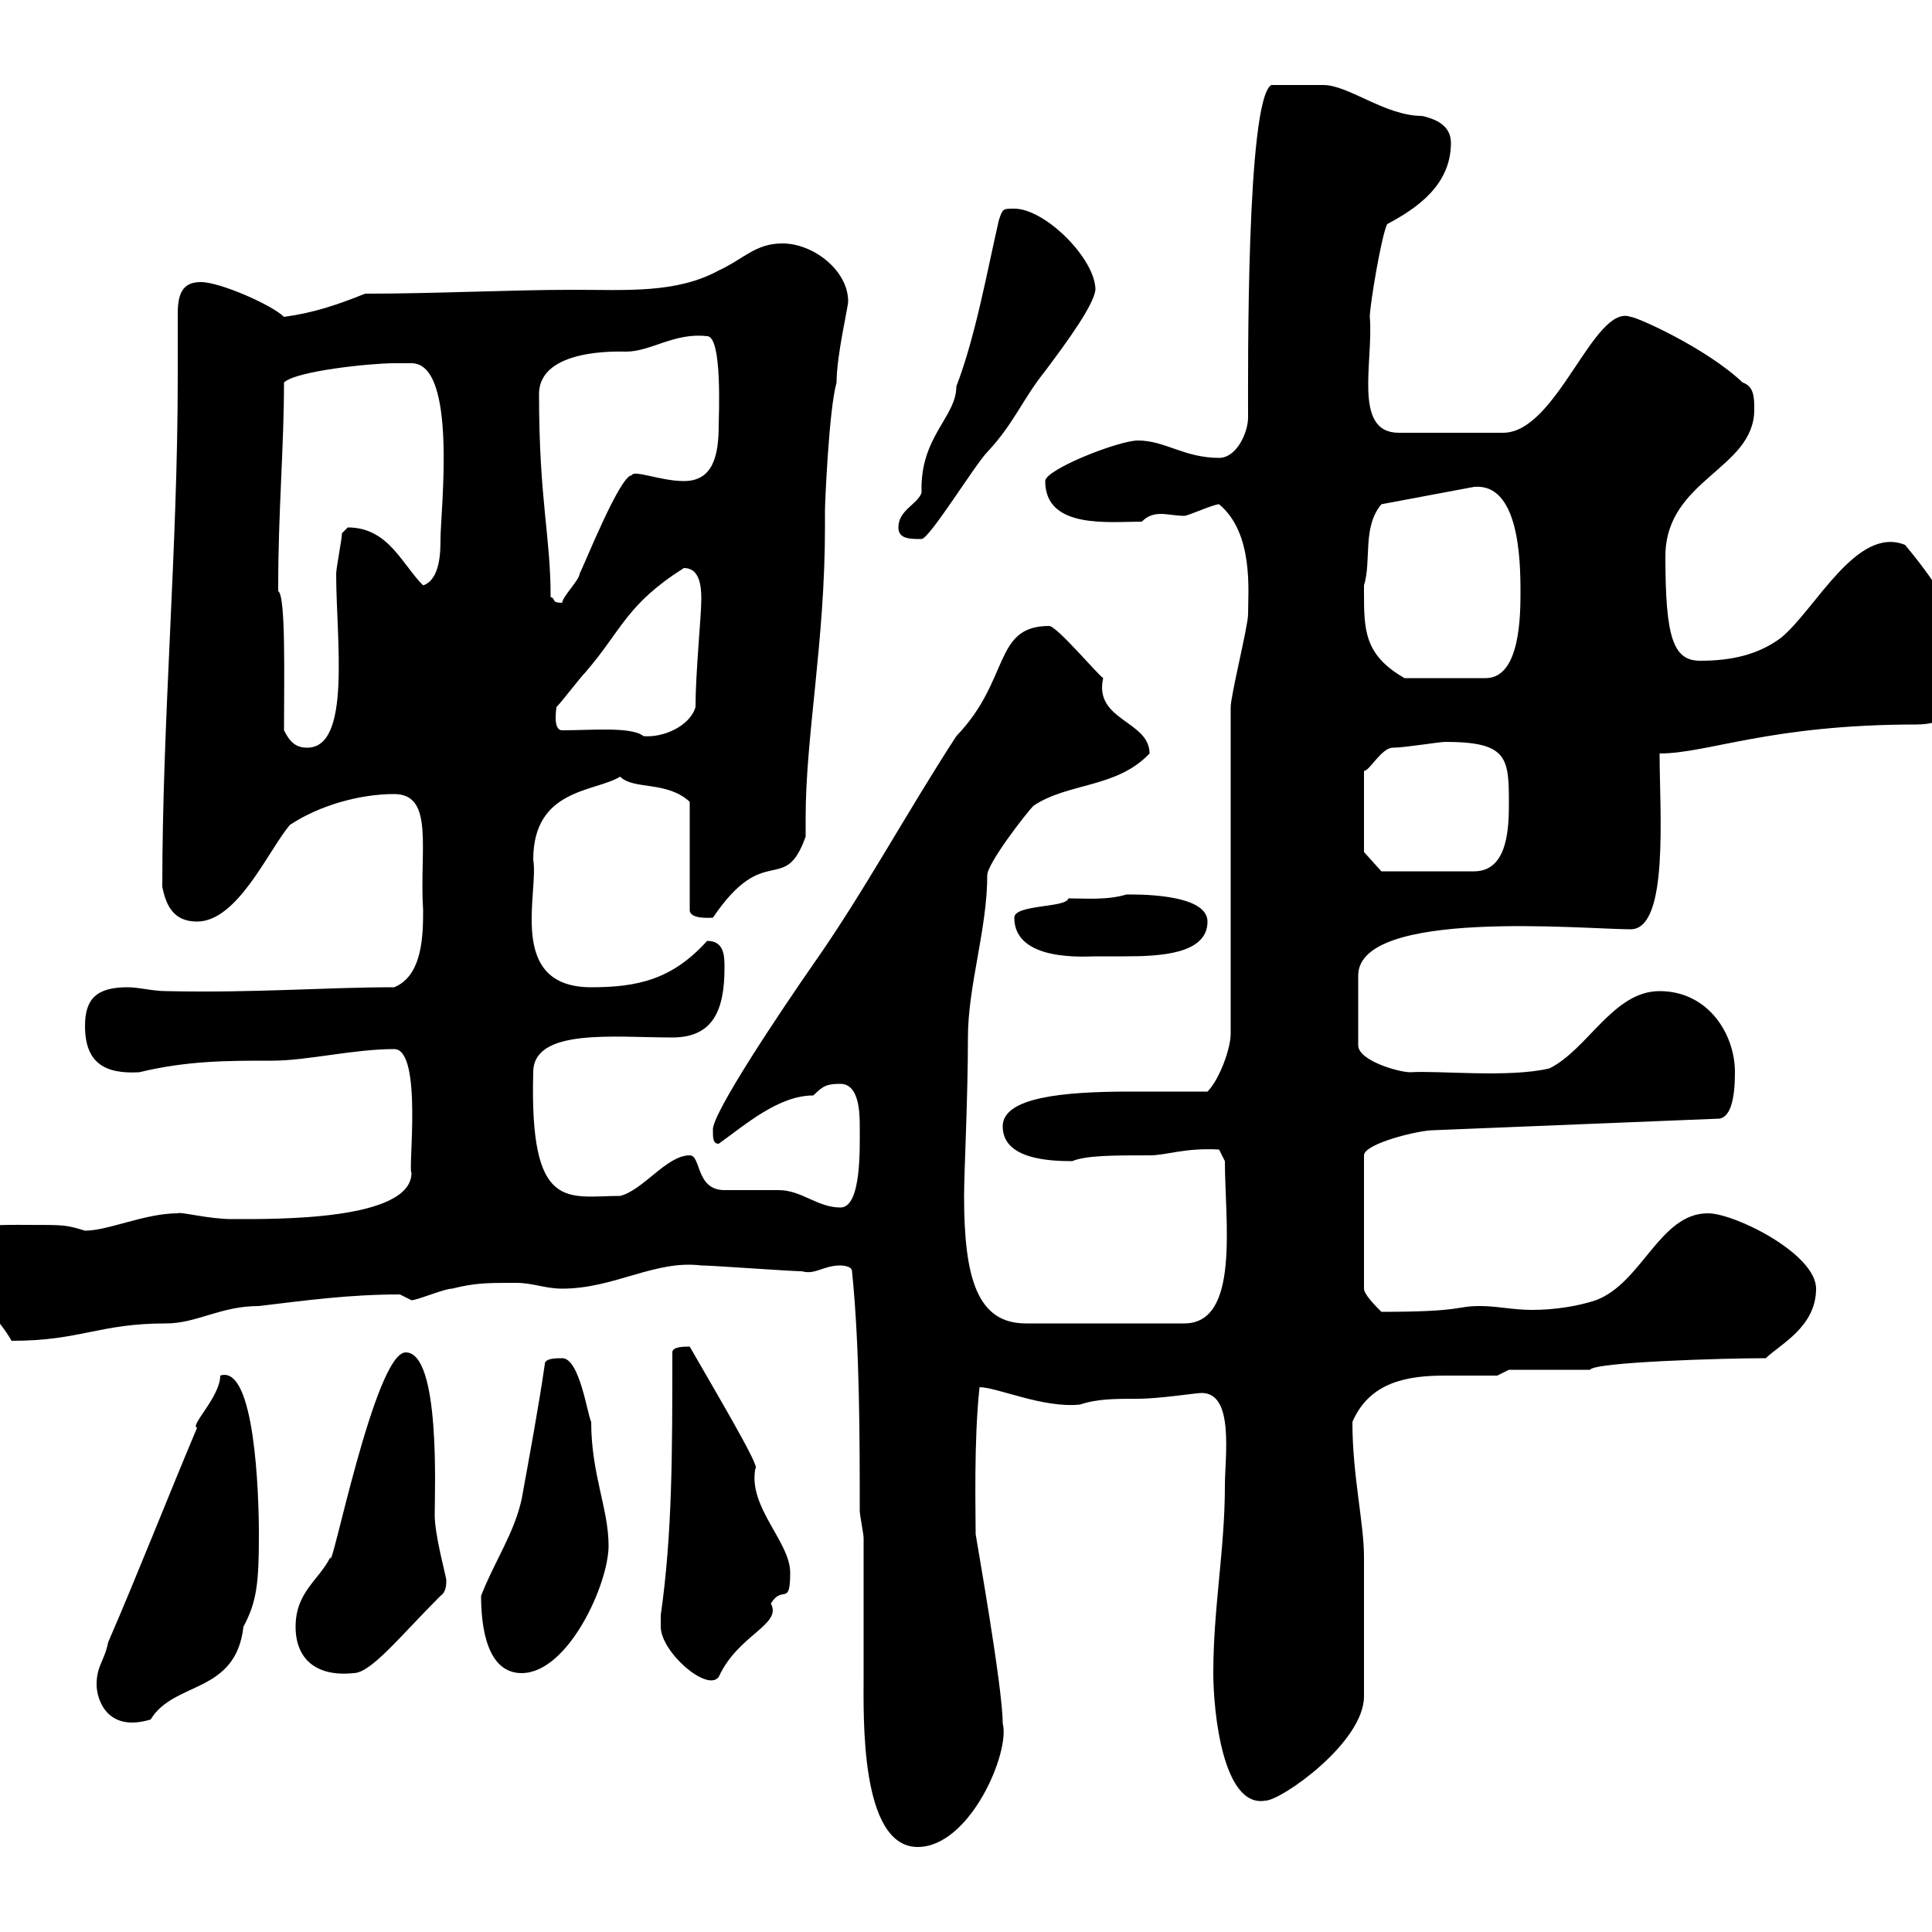 <svg xmlns="http://www.w3.org/2000/svg" xmlns:xlink="http://www.w3.org/1999/xlink" width="300" height="300"><path d="M133.50 234.60C133.50 235.20 134.10 238.20 134.10 238.80C134.10 240.60 134.10 258.60 134.10 260.40C134.10 266.40 133.50 286.80 142.50 286.80C150.60 286.80 156.90 272.10 155.70 267.60C155.70 261.90 151.50 238.50 151.50 238.20C151.50 234.60 151.20 223.80 152.10 215.40C154.80 215.40 162 218.70 167.70 218.10C170.40 217.20 173.10 217.20 176.70 217.20C180 217.20 185.70 216.30 186.60 216.30C191.70 216.30 190.20 226.20 190.20 230.70C190.20 240.60 188.40 249.60 188.40 259.80C188.40 265.80 189.90 280.80 196.50 279.60C198.90 279.60 211.80 270.60 211.80 263.40C211.80 254.10 211.80 245.10 211.80 241.80C211.80 236.40 210 229.20 210 220.80C212.70 214.50 218.70 213.60 224.40 213.60C227.40 213.60 229.80 213.60 232.50 213.60L234.30 212.70L246.90 212.70C247.50 211.50 267.60 210.90 274.20 210.90C276.30 208.80 282 206.10 282 200.10C282 194.70 269.40 188.40 265.20 188.40C257.70 188.40 255 199.20 247.80 201.90C245.10 202.80 241.50 203.40 237.90 203.40C234.90 203.40 232.50 202.80 229.80 202.80C225.90 202.80 227.40 203.70 214.50 203.70C213.60 202.80 211.80 201 211.80 200.10L211.80 179.40C211.80 177.60 220.20 175.50 222.60 175.50L267 173.70C268.80 173.40 269.40 170.40 269.40 166.50C269.40 160.50 265.20 153.90 257.70 153.90C250.50 153.90 246.60 162.90 240.60 165.90C234.30 167.40 223.20 166.20 219 166.50C217.20 166.50 210.90 164.70 210.90 162.30L210.90 151.50C210.90 141 246 144.30 253.20 144.30C259.20 144.30 257.70 126 257.70 117C265.20 117 274.80 112.50 297.60 112.50C301.20 112.50 306.60 110.70 306.60 106.20C306.60 100.80 305.40 100.80 303 96.30C303 93 295.80 84.60 295.80 84.60C288.30 81.60 282 94.50 276.60 99C273 101.70 268.80 102.60 264 102.60C259.80 102.60 258.60 99 258.60 86.40C258.60 74.40 272.40 72.90 272.40 63.60C272.40 61.80 272.40 60 270.60 59.40C264.90 54 254.10 49.20 253.20 49.20C247.50 47.10 241.80 67.20 233.40 67.20L217.20 67.20C210 67.20 213.30 56.10 212.70 49.20C212.70 47.40 214.50 36.60 215.40 34.80C219.90 32.40 225.30 28.80 225.30 22.20C225.30 19.80 223.50 18.60 220.80 18C215.10 18 209.40 13.20 205.50 13.20C204.30 13.20 200.70 13.20 197.40 13.20C193.50 15.60 193.80 57.90 193.80 64.80C193.80 67.20 192 71.10 189.30 71.10C183.90 71.10 180.90 68.40 176.70 68.40C173.70 68.40 162.30 72.90 162.30 74.70C162.30 82.20 172.20 81 177.30 81C178.20 80.10 179.10 79.80 180.30 79.80C181.20 79.80 182.70 80.10 183.90 80.10C184.50 80.10 188.40 78.30 189.30 78.30C194.70 82.80 193.80 91.80 193.80 95.40C193.80 97.20 191.10 108 191.10 109.80L191.10 160.50C191.10 162.90 189.30 167.70 187.50 169.50C183.60 169.50 179.40 169.50 175.50 169.50C165 169.50 155.70 170.40 155.70 174.90C155.70 180 162.90 180.30 166.50 180.30C168.60 179.40 173.10 179.40 178.50 179.40C181.20 179.40 183.90 178.20 189.30 178.50L190.20 180.30C190.20 189.60 192.60 205.50 183.90 205.50L159.30 205.50C151.80 205.50 149.70 198.60 149.70 185.70C149.70 182.10 150.30 170.40 150.30 161.10C150.30 153 153.30 144.30 153.30 135.90C153.30 134.10 159.30 126.30 160.50 125.10C165.90 121.50 173.40 122.40 178.50 117C178.50 111.90 169.80 111.90 171.30 105.30C170.40 104.70 164.10 97.20 162.90 97.20C154.20 97.20 156.90 105.60 148.50 114.30C140.70 126.30 134.10 138.60 126.30 149.70C121.50 156.60 110.40 173.10 110.70 175.50C110.70 176.70 110.70 177.60 111.60 177.60C115.80 174.60 120.90 170.10 126.30 170.10C127.80 168.60 128.40 168.30 130.50 168.30C133.50 168.30 133.50 173.10 133.50 174.90C133.50 178.20 133.80 187.50 130.50 187.50C126.90 187.50 124.50 184.80 120.90 184.80C119.70 184.80 113.40 184.80 112.50 184.80C108 184.80 108.90 179.40 107.10 179.40C103.50 179.40 99.90 184.80 96.30 185.70C88.20 185.70 82.20 188.40 82.80 166.50C82.80 159.60 95.40 161.10 104.40 161.10C110.70 161.10 112.50 156.90 112.50 150.30C112.50 148.50 112.50 146.10 109.80 146.10C104.40 152.10 99 153.30 91.80 153.30C78.60 153.30 83.70 138.60 82.80 133.50C82.80 122.40 92.40 123 96.30 120.60C98.40 122.70 103.50 121.20 107.10 124.50L107.10 141.30C107.10 142.80 110.40 142.50 110.70 142.50C118.80 130.50 121.80 139.20 125.10 129.90C125.10 128.70 125.10 127.80 125.10 126.90C125.10 114.30 128.10 99.60 128.10 81.90L128.10 79.20C128.10 78.30 128.70 63.60 129.90 59.40C129.90 55.20 131.70 47.70 131.70 46.80C131.70 42 126.30 37.80 121.50 37.80C117.30 37.80 115.50 40.20 111.60 42C105 45.60 97.20 45 89.10 45C79.20 45 67.80 45.60 56.70 45.60C52.20 47.40 48.60 48.60 44.10 49.20C42.30 47.40 34.20 43.80 31.20 43.80C28.80 43.80 27.60 45 27.60 48.60C27.60 51.60 27.60 54.90 27.60 58.50C27.60 85.20 25.20 111.60 25.20 137.70C25.80 140.70 27 143.10 30.60 143.10C36.90 143.10 41.70 132 45 128.10C49.50 125.10 55.80 123.30 61.20 123.30C67.50 123.30 65.10 132 65.70 141.30C65.70 144.90 65.70 151.50 61.20 153.30C50.40 153.30 39.90 154.20 25.80 153.90C23.70 153.90 21.60 153.30 19.80 153.30C15 153.30 13.20 155.10 13.20 159.30C13.20 165 16.20 166.80 21.60 166.50C29.10 164.70 35.10 164.70 42.30 164.70C47.70 164.70 54.90 162.90 61.20 162.90C65.70 162.90 63.30 182.10 63.90 182.10C63.90 189.60 42.60 189.30 36 189.30C32.40 189.30 27.90 188.10 27.60 188.40C22.50 188.40 16.80 191.10 13.20 191.10C10.20 190.20 10.20 190.20 4.20 190.20C0.90 190.20-6.90 189.90-6.90 193.20C-6.90 201.60-2.40 201 1.80 208.20C12.60 208.20 15.30 205.50 25.80 205.50C30.60 205.50 34.20 202.80 40.20 202.80C47.70 201.90 54.30 201 62.10 201C62.10 201 63.90 201.90 63.90 201.90C64.80 201.90 69 200.10 70.20 200.10C73.80 199.20 75.60 199.20 80.10 199.20C82.80 199.20 84.60 200.10 87.30 200.10C95.40 200.10 101.70 195.60 108.90 196.50C110.70 196.50 122.70 197.40 124.50 197.40C126.60 198 127.80 196.50 130.50 196.50C130.50 196.50 132.30 196.50 132.30 197.40C133.50 209.10 133.50 223.50 133.50 234.60ZM15 261.60C15 263.70 16.50 269.10 23.40 267C27 261 36.60 263.10 37.80 252.60C39.90 248.70 40.20 245.70 40.20 238.20C40.20 232.20 39.60 211.80 34.20 213.60C34.20 216.90 29.40 221.40 30.60 221.70C25.80 233.10 21.60 243.90 16.80 255C16.20 258 15 258.60 15 261.60ZM102.60 252.60C102.60 256.50 109.80 262.80 111.60 260.40C114.60 253.80 121.50 252.30 119.70 249C121.50 246 122.70 249.60 122.70 244.20C122.70 239.40 116.10 234 117.30 228C118.20 228 110.70 215.40 107.10 209.10C106.20 209.10 104.40 209.10 104.40 210C104.40 225.60 104.40 238.20 102.60 250.80C102.60 250.80 102.60 251.40 102.60 252.60ZM45.90 252.60C45.90 257.70 49.20 260.40 54.90 259.80C57.60 259.80 62.10 254.10 68.40 247.80C69.30 247.20 69.30 246 69.30 245.40C69.30 244.80 67.50 238.50 67.50 235.20C67.50 231.60 68.40 210 63 210C58.20 210 51.30 245.10 51.30 241.80C49.50 245.40 45.90 247.20 45.90 252.60ZM74.70 247.80C74.70 252.60 75.60 259.80 81 259.80C88.20 259.80 94.50 246 94.50 240C94.50 234.30 91.80 228.90 91.80 220.80C91.20 219.60 90 210.90 87.30 210.90C86.40 210.90 84.60 210.90 84.60 211.80C83.70 218.10 82.20 226.20 81 232.80C79.80 238.20 76.80 242.40 74.70 247.80ZM157.50 142.50C157.50 149.40 168.60 148.50 170.10 148.50C171 148.50 172.80 148.50 174.60 148.50C180 148.50 187.50 148.20 187.50 143.10C187.50 138.60 175.80 138.90 174.90 138.90C171.90 139.80 168.60 139.50 165.90 139.50C165.60 141 157.50 140.40 157.50 142.50ZM211.80 132.30L211.80 119.70C212.70 119.70 214.50 116.10 216.30 116.10C218.10 116.10 223.50 115.20 224.40 115.20C234 115.20 234.30 117.60 234.30 124.50C234.30 128.10 234.30 135.30 228.90 135.30L214.50 135.30ZM44.10 113.40C44.10 105.60 44.40 92.40 43.20 91.80C43.20 90.90 43.20 90.90 43.20 90.90C43.20 79.50 44.10 69.30 44.10 59.40C45.90 57.60 57.60 56.40 61.20 56.40C62.10 56.40 63.30 56.40 63.90 56.40C71.10 56.40 68.40 79.50 68.40 83.70C68.40 85.50 68.40 90 65.70 90.90C62.40 87.60 60.30 81.90 54 81.90C54 81.90 53.10 82.80 53.10 82.80C53.10 83.70 52.20 88.20 52.20 89.10C52.20 99.30 54.60 116.10 47.70 116.10C45.90 116.10 45 115.20 44.10 113.40ZM87.30 113.40C85.80 113.40 86.40 110.10 86.40 109.80C87.30 108.90 90 105.30 90.90 104.40C96.60 97.80 97.20 93.90 106.20 88.20C108.60 88.20 108.90 90.90 108.90 93C108.90 95.70 108 104.40 108 109.80C107.10 112.80 102.90 114.60 99.90 114.30C98.10 112.80 91.80 113.40 87.30 113.40ZM211.80 91.80C211.80 91.80 211.80 90.90 211.80 90.90C213 87 211.50 81.90 214.50 78.30L228.90 75.60C235.80 75 236.10 86.70 236.10 91.80C236.10 95.40 236.10 105.30 230.70 105.30L218.10 105.30C211.80 101.70 211.80 97.80 211.80 91.80ZM85.50 92.70C85.50 83.10 83.70 77.70 83.70 61.20C83.70 54 96.30 54.60 97.20 54.60C101.10 54.60 104.70 51.60 109.80 52.20C112.20 52.20 111.60 64.80 111.60 66C111.60 70.80 110.70 74.70 106.20 74.70C102.60 74.70 98.40 72.90 98.10 73.80C96.30 73.80 90.90 87.30 90 89.10C90 90 87.30 92.70 87.30 93.60C85.50 93.60 86.40 93 85.50 92.70ZM139.50 81.90C139.50 83.70 141.30 83.70 143.10 83.70C144.30 83.70 151.50 72 153.30 70.20C157.50 65.70 158.70 62.10 162.30 57.60C165.90 52.80 169.80 47.40 170.10 45C170.10 40.20 162.30 32.40 157.50 32.40C155.70 32.40 155.70 32.40 155.10 34.20C153.30 42 151.50 52.20 148.50 60C148.50 64.80 142.80 67.80 143.10 76.50C142.50 78.30 139.50 79.20 139.50 81.90Z"/></svg>